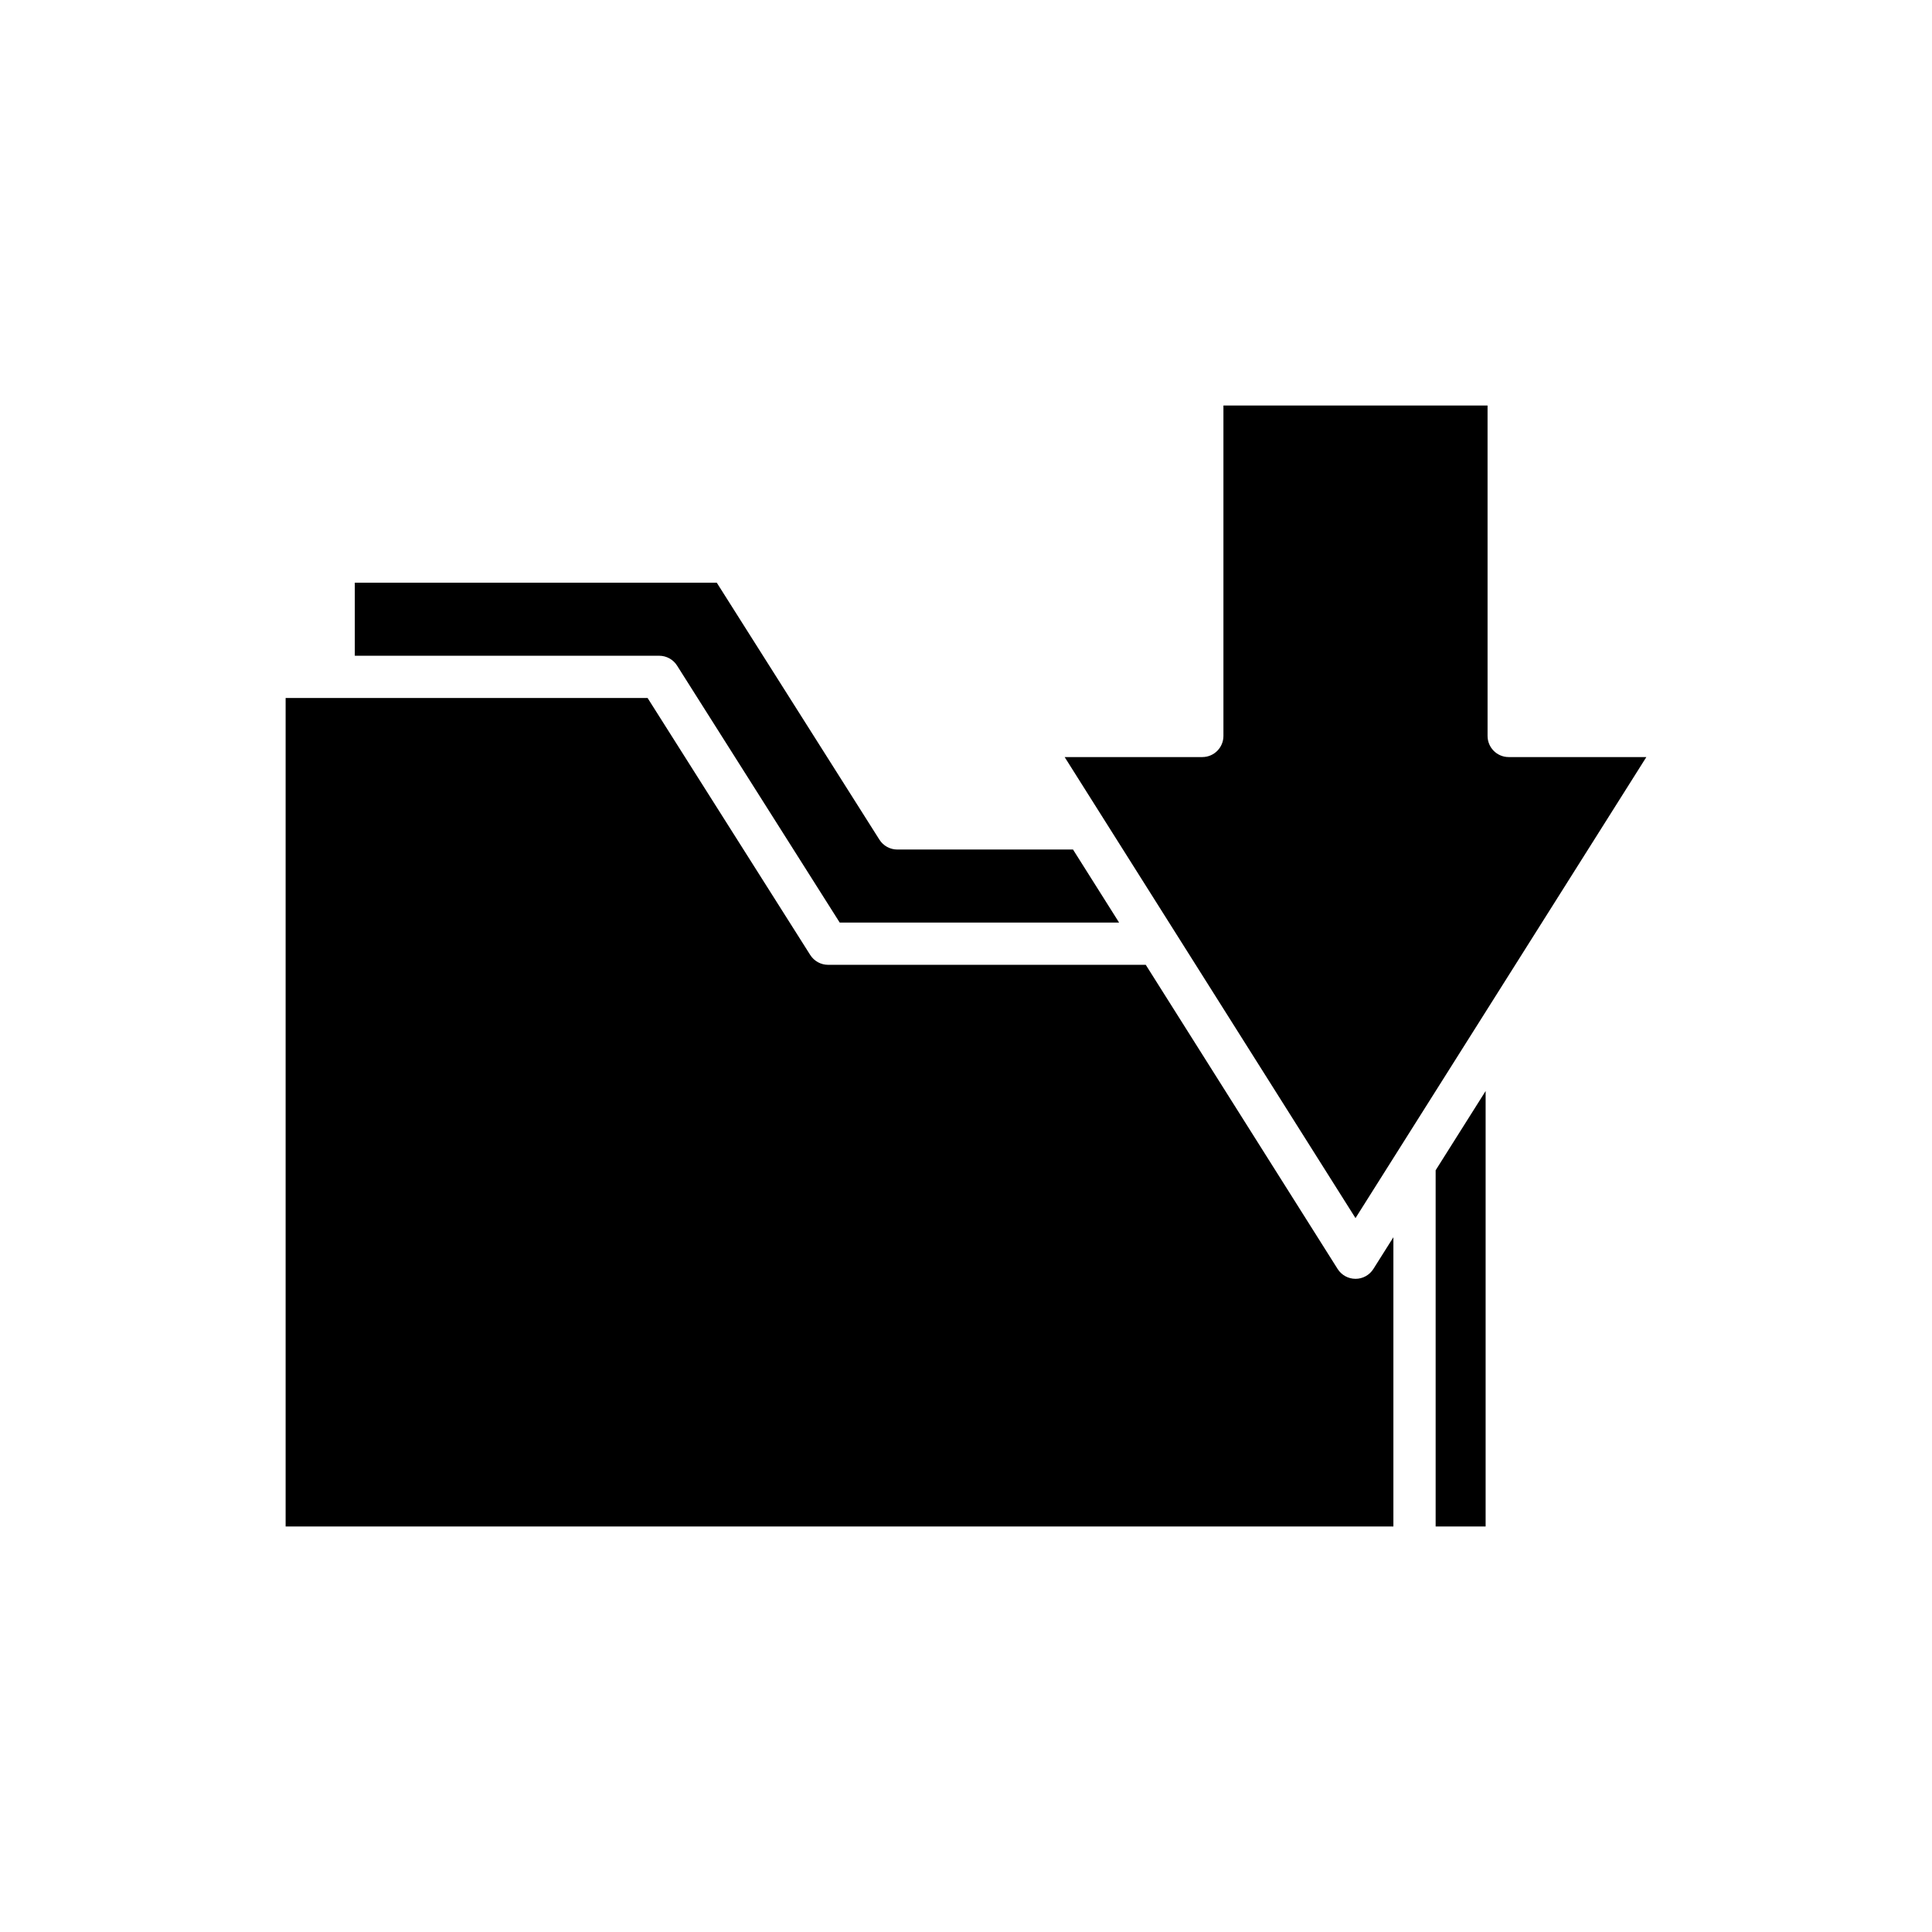<?xml version="1.0" encoding="UTF-8"?>
<!-- Uploaded to: SVG Repo, www.svgrepo.com, Generator: SVG Repo Mixer Tools -->
<svg fill="#000000" width="800px" height="800px" version="1.1" viewBox="144 144 512 512" xmlns="http://www.w3.org/2000/svg">
 <g>
  <path d="m323.43 320.39 43.105 68.102h74.039l-12.215-19.359h-46.57c-1.918 0-3.703-0.984-4.731-2.606l-43.105-68.102-95.926-0.004v19.359h80.672c1.922 0.004 3.707 0.988 4.731 2.609z"/>
  <path d="m503.22 482.9c-1.922 0-3.711-0.988-4.734-2.609l-50.848-80.605h-84.184c-1.918 0-3.703-0.984-4.731-2.606l-43.102-68.102-95.926 0.004v219.55h293.57v-76.652l-5.309 8.414c-1.027 1.625-2.812 2.609-4.734 2.609z"/>
  <path d="m524.46 548.53h13.246v-115.4l-13.246 21.004z"/>
  <path d="m580.3 344.63h-36.48c-3.09 0-5.598-2.508-5.598-5.598l-0.004-87.57h-69.996v87.57c0 3.09-2.508 5.598-5.598 5.598h-36.48l77.078 122.18z"/>
 </g>
</svg>